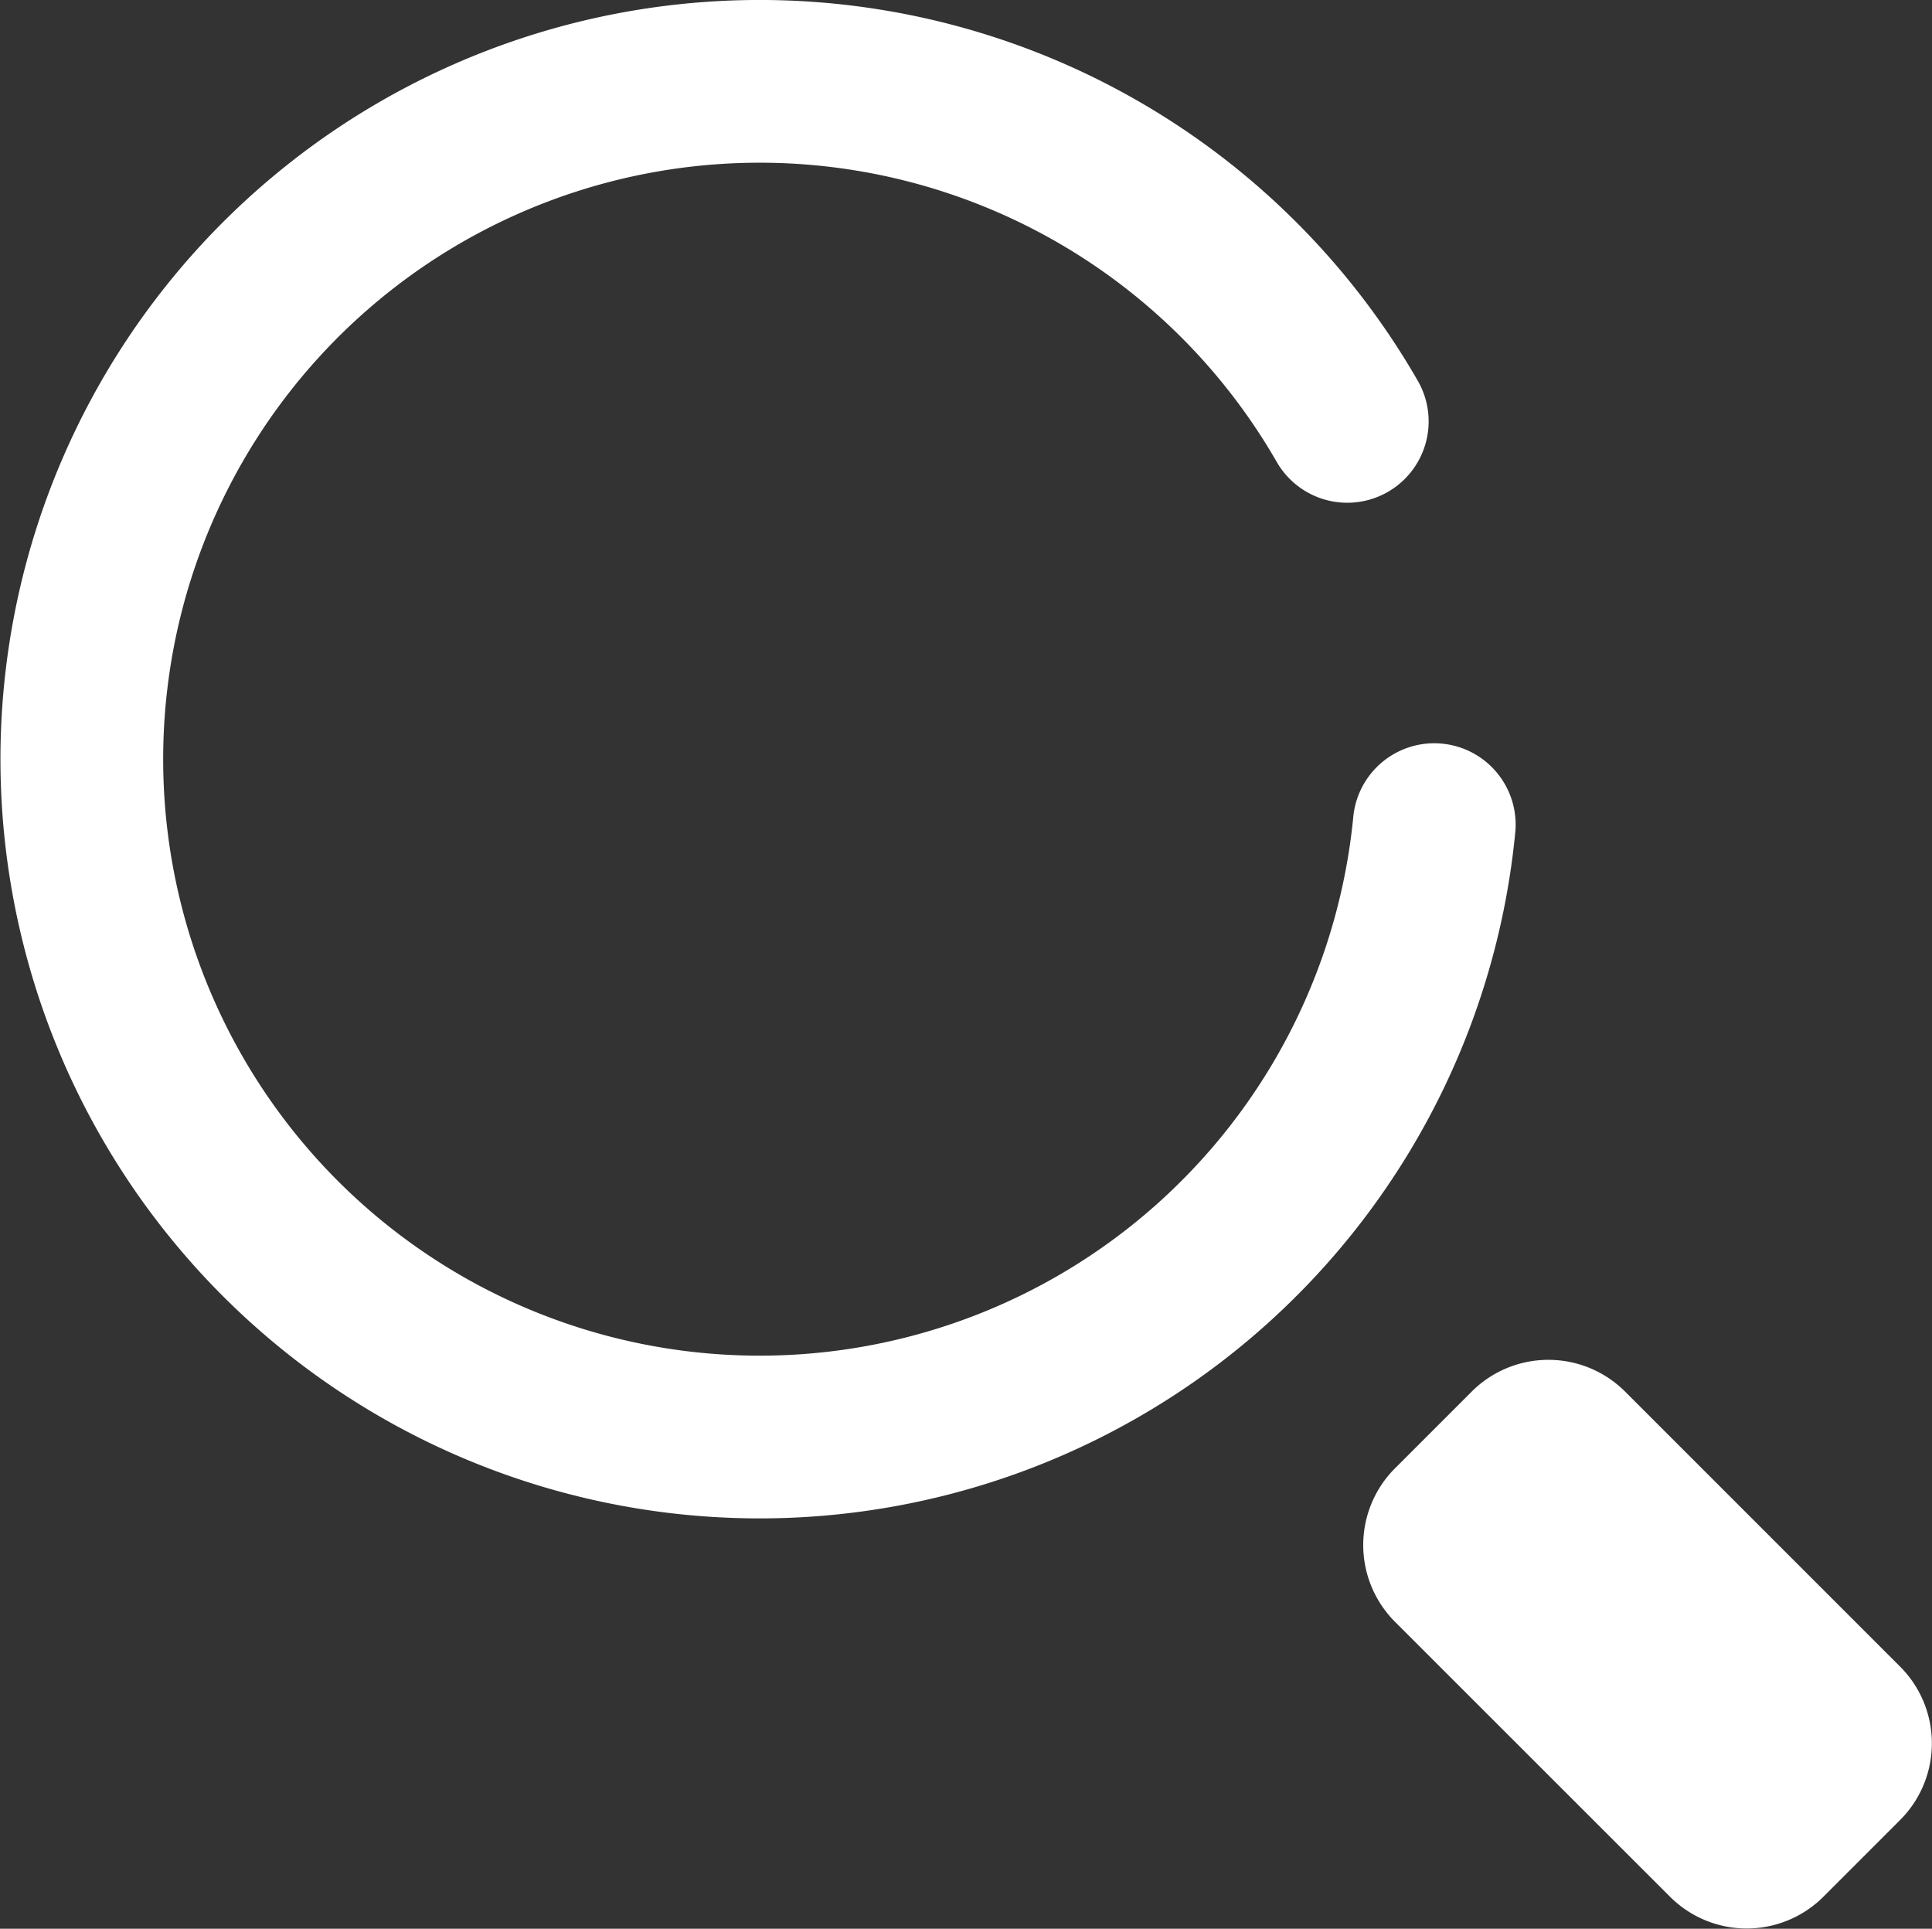 <svg xmlns="http://www.w3.org/2000/svg" width="17.809" height="17.778" viewBox="0 0 17.809 17.778">
  <rect x="0" y="0" width="17.809" height="17.778" fill="#333333" stroke="none"/>
  <defs>
    <style>
      .b20f4f3c-def8-4782-bcc3-ca1ceffcf2c5 {
        fill: none;
        stroke: #fff;
        stroke-linecap: round;
        stroke-miterlimit: 10;
        stroke-width: 1.5px;
      }

      .\32 31fb102-70b7-44aa-86a3-88e591e2eecb, .b20f4f3c-def8-4782-bcc3-ca1ceffcf2c5 {
        fill-rule: evenodd;
        <!-- stroke: #fff; -->
      }
    </style>
  </defs>
  <title>ic1_2</title>
  <g id="e1885a06-df0f-480a-bbc2-4e5120c8e32e" data-name="Слой 2">
    <g id="ceb6a702-90ac-4b2e-b429-dcd48b0918c7" data-name="Слой 1">
      <path class="b20f4f3c-def8-4782-bcc3-ca1ceffcf2c5" d="M13.221,7.601a6.248,6.248,0,1,1-.802-3.717"/>
      <path style="fill: #fff;" class="231fb102-70b7-44aa-86a3-88e591e2eecb" d="M12.859,13.534l.707-.707a1.0 1,0,0,1,1.414,0l2.535,2.535a1,1,0,0,1,0,1.414l-.707.707a1.0 1,0,0,1-1.414,0L12.859,14.949A1.001,1.001,0,0,1,12.859,13.534Z"/>
    </g>
  </g>
</svg>
